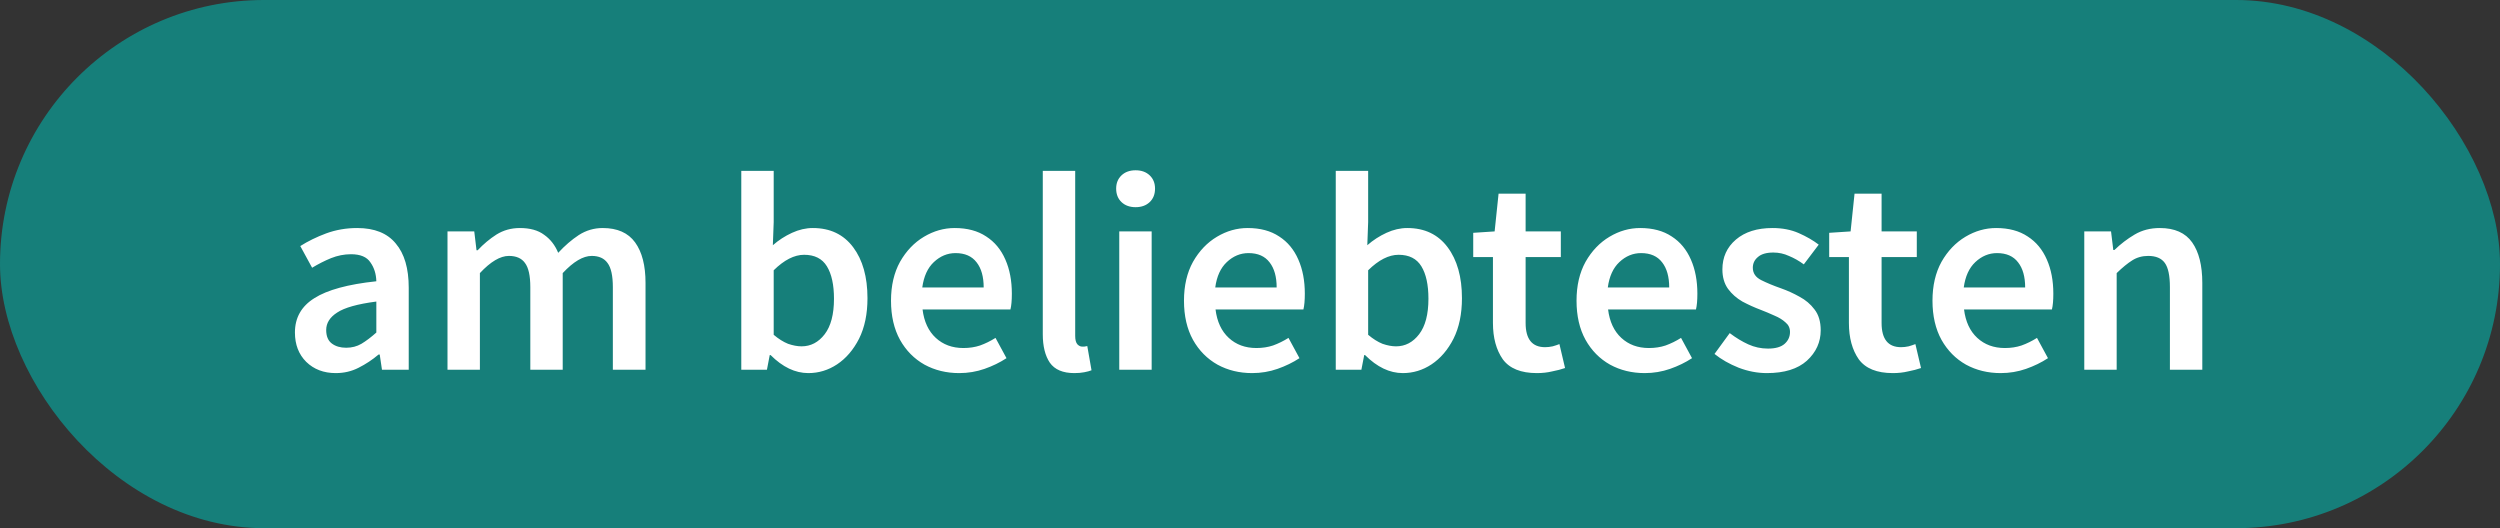 <svg width="142" height="30" viewBox="0 0 142 30" fill="none" xmlns="http://www.w3.org/2000/svg">
<rect x="0" y="0" width="142" height="30" fill="#333333" stroke="none"/>
<rect width="142" height="30" rx="15" fill="#167F7A"/>
<path d="M19.072 21.192C18.389 21.192 17.829 20.979 17.392 20.552C16.965 20.125 16.752 19.571 16.752 18.888C16.752 18.045 17.12 17.395 17.856 16.936C18.592 16.467 19.765 16.147 21.376 15.976C21.365 15.56 21.253 15.203 21.04 14.904C20.837 14.595 20.469 14.44 19.936 14.44C19.552 14.44 19.173 14.515 18.8 14.664C18.437 14.813 18.08 14.995 17.728 15.208L17.056 13.976C17.493 13.699 17.984 13.459 18.528 13.256C19.083 13.053 19.669 12.952 20.288 12.952C21.269 12.952 22 13.245 22.48 13.832C22.971 14.408 23.216 15.245 23.216 16.344V21H21.696L21.568 20.136H21.504C21.152 20.435 20.773 20.685 20.368 20.888C19.973 21.091 19.541 21.192 19.072 21.192ZM19.664 19.752C19.984 19.752 20.272 19.677 20.528 19.528C20.795 19.368 21.077 19.155 21.376 18.888V17.128C20.309 17.267 19.568 17.475 19.152 17.752C18.736 18.019 18.528 18.349 18.528 18.744C18.528 19.096 18.635 19.352 18.848 19.512C19.061 19.672 19.333 19.752 19.664 19.752ZM25.418 21V13.144H26.938L27.066 14.216H27.13C27.461 13.864 27.818 13.565 28.202 13.32C28.597 13.075 29.039 12.952 29.53 12.952C30.106 12.952 30.565 13.08 30.906 13.336C31.258 13.581 31.525 13.923 31.706 14.36C32.079 13.955 32.469 13.619 32.874 13.352C33.29 13.085 33.743 12.952 34.234 12.952C35.066 12.952 35.679 13.224 36.074 13.768C36.469 14.312 36.666 15.08 36.666 16.072V21H34.81V16.312C34.81 15.661 34.709 15.203 34.506 14.936C34.314 14.669 34.015 14.536 33.61 14.536C33.119 14.536 32.57 14.861 31.962 15.512V21H30.122V16.312C30.122 15.661 30.021 15.203 29.818 14.936C29.626 14.669 29.322 14.536 28.906 14.536C28.415 14.536 27.866 14.861 27.258 15.512V21H25.418ZM45.913 21.192C45.167 21.192 44.452 20.851 43.77 20.168H43.721L43.562 21H42.105V9.704H43.946V12.616L43.898 13.928C44.228 13.64 44.591 13.405 44.986 13.224C45.38 13.043 45.775 12.952 46.169 12.952C47.151 12.952 47.913 13.315 48.458 14.04C49.002 14.765 49.273 15.731 49.273 16.936C49.273 17.832 49.114 18.6 48.794 19.24C48.474 19.869 48.057 20.355 47.545 20.696C47.044 21.027 46.5 21.192 45.913 21.192ZM45.529 19.672C46.052 19.672 46.489 19.443 46.842 18.984C47.194 18.525 47.37 17.853 47.37 16.968C47.37 16.179 47.236 15.565 46.969 15.128C46.703 14.691 46.271 14.472 45.673 14.472C45.119 14.472 44.543 14.765 43.946 15.352V19.016C44.223 19.251 44.495 19.421 44.761 19.528C45.039 19.624 45.295 19.672 45.529 19.672ZM54.481 21.192C53.756 21.192 53.1 21.032 52.513 20.712C51.926 20.381 51.462 19.912 51.121 19.304C50.78 18.685 50.609 17.944 50.609 17.08C50.609 16.227 50.78 15.491 51.121 14.872C51.473 14.253 51.926 13.779 52.481 13.448C53.036 13.117 53.617 12.952 54.225 12.952C54.94 12.952 55.537 13.112 56.017 13.432C56.497 13.741 56.86 14.179 57.105 14.744C57.35 15.299 57.473 15.944 57.473 16.68C57.473 17.064 57.447 17.363 57.393 17.576H52.401C52.486 18.269 52.737 18.808 53.153 19.192C53.569 19.576 54.092 19.768 54.721 19.768C55.062 19.768 55.377 19.72 55.665 19.624C55.964 19.517 56.257 19.373 56.545 19.192L57.169 20.344C56.796 20.589 56.38 20.792 55.921 20.952C55.462 21.112 54.983 21.192 54.481 21.192ZM52.385 16.328H55.873C55.873 15.72 55.74 15.245 55.473 14.904C55.206 14.552 54.806 14.376 54.273 14.376C53.815 14.376 53.404 14.547 53.041 14.888C52.689 15.219 52.471 15.699 52.385 16.328ZM61.023 21.192C60.372 21.192 59.908 20.995 59.63 20.6C59.364 20.205 59.23 19.667 59.23 18.984V9.704H61.071V19.08C61.071 19.304 61.113 19.464 61.199 19.56C61.284 19.645 61.374 19.688 61.471 19.688C61.513 19.688 61.55 19.688 61.583 19.688C61.625 19.677 61.684 19.667 61.758 19.656L61.998 21.032C61.892 21.075 61.753 21.112 61.583 21.144C61.422 21.176 61.236 21.192 61.023 21.192ZM63.574 21V13.144H65.414V21H63.574ZM64.502 11.768C64.172 11.768 63.905 11.672 63.702 11.48C63.5 11.288 63.398 11.032 63.398 10.712C63.398 10.403 63.5 10.152 63.702 9.96C63.905 9.768 64.172 9.672 64.502 9.672C64.833 9.672 65.1 9.768 65.302 9.96C65.505 10.152 65.606 10.403 65.606 10.712C65.606 11.032 65.505 11.288 65.302 11.48C65.1 11.672 64.833 11.768 64.502 11.768ZM71.122 21.192C70.396 21.192 69.74 21.032 69.154 20.712C68.567 20.381 68.103 19.912 67.762 19.304C67.42 18.685 67.25 17.944 67.25 17.08C67.25 16.227 67.42 15.491 67.762 14.872C68.114 14.253 68.567 13.779 69.122 13.448C69.676 13.117 70.258 12.952 70.866 12.952C71.58 12.952 72.178 13.112 72.658 13.432C73.138 13.741 73.5 14.179 73.746 14.744C73.991 15.299 74.114 15.944 74.114 16.68C74.114 17.064 74.087 17.363 74.034 17.576H69.042C69.127 18.269 69.378 18.808 69.794 19.192C70.21 19.576 70.732 19.768 71.362 19.768C71.703 19.768 72.018 19.72 72.306 19.624C72.604 19.517 72.898 19.373 73.186 19.192L73.81 20.344C73.436 20.589 73.02 20.792 72.562 20.952C72.103 21.112 71.623 21.192 71.122 21.192ZM69.026 16.328H72.514C72.514 15.72 72.38 15.245 72.114 14.904C71.847 14.552 71.447 14.376 70.914 14.376C70.455 14.376 70.044 14.547 69.682 14.888C69.33 15.219 69.111 15.699 69.026 16.328ZM79.679 21.192C78.933 21.192 78.218 20.851 77.535 20.168H77.487L77.327 21H75.871V9.704H77.711V12.616L77.663 13.928C77.994 13.64 78.356 13.405 78.751 13.224C79.146 13.043 79.54 12.952 79.935 12.952C80.916 12.952 81.679 13.315 82.223 14.04C82.767 14.765 83.039 15.731 83.039 16.936C83.039 17.832 82.879 18.6 82.559 19.24C82.239 19.869 81.823 20.355 81.311 20.696C80.81 21.027 80.266 21.192 79.679 21.192ZM79.295 19.672C79.818 19.672 80.255 19.443 80.607 18.984C80.959 18.525 81.135 17.853 81.135 16.968C81.135 16.179 81.002 15.565 80.735 15.128C80.469 14.691 80.037 14.472 79.439 14.472C78.885 14.472 78.308 14.765 77.711 15.352V19.016C77.989 19.251 78.26 19.421 78.527 19.528C78.805 19.624 79.061 19.672 79.295 19.672ZM87.295 21.192C86.389 21.192 85.743 20.931 85.359 20.408C84.986 19.875 84.799 19.187 84.799 18.344V14.6H83.679V13.224L84.895 13.144L85.119 11H86.655V13.144H88.655V14.6H86.655V18.344C86.655 19.261 87.023 19.72 87.759 19.72C87.898 19.72 88.042 19.704 88.191 19.672C88.341 19.629 88.469 19.587 88.575 19.544L88.895 20.904C88.682 20.979 88.437 21.043 88.159 21.096C87.893 21.16 87.605 21.192 87.295 21.192ZM93.419 21.192C92.693 21.192 92.037 21.032 91.451 20.712C90.864 20.381 90.4 19.912 90.059 19.304C89.717 18.685 89.547 17.944 89.547 17.08C89.547 16.227 89.717 15.491 90.059 14.872C90.411 14.253 90.864 13.779 91.419 13.448C91.973 13.117 92.555 12.952 93.163 12.952C93.877 12.952 94.475 13.112 94.955 13.432C95.435 13.741 95.797 14.179 96.043 14.744C96.288 15.299 96.411 15.944 96.411 16.68C96.411 17.064 96.384 17.363 96.331 17.576H91.339C91.424 18.269 91.675 18.808 92.091 19.192C92.507 19.576 93.029 19.768 93.659 19.768C94 19.768 94.315 19.72 94.603 19.624C94.901 19.517 95.195 19.373 95.483 19.192L96.107 20.344C95.733 20.589 95.317 20.792 94.859 20.952C94.4 21.112 93.92 21.192 93.419 21.192ZM91.323 16.328H94.811C94.811 15.72 94.677 15.245 94.411 14.904C94.144 14.552 93.744 14.376 93.211 14.376C92.752 14.376 92.341 14.547 91.979 14.888C91.627 15.219 91.408 15.699 91.323 16.328ZM100.36 21.192C99.827 21.192 99.293 21.091 98.76 20.888C98.227 20.675 97.768 20.413 97.384 20.104L98.248 18.92C98.6 19.187 98.952 19.4 99.304 19.56C99.656 19.72 100.029 19.8 100.424 19.8C100.851 19.8 101.165 19.709 101.368 19.528C101.571 19.347 101.672 19.123 101.672 18.856C101.672 18.632 101.587 18.451 101.416 18.312C101.256 18.163 101.048 18.035 100.792 17.928C100.536 17.811 100.269 17.699 99.992 17.592C99.651 17.464 99.309 17.309 98.968 17.128C98.637 16.936 98.365 16.696 98.152 16.408C97.939 16.109 97.832 15.741 97.832 15.304C97.832 14.611 98.088 14.045 98.6 13.608C99.112 13.171 99.805 12.952 100.68 12.952C101.235 12.952 101.731 13.048 102.168 13.24C102.605 13.432 102.984 13.651 103.304 13.896L102.456 15.016C102.179 14.813 101.896 14.653 101.608 14.536C101.331 14.408 101.037 14.344 100.728 14.344C100.333 14.344 100.04 14.429 99.848 14.6C99.656 14.76 99.56 14.963 99.56 15.208C99.56 15.517 99.72 15.752 100.04 15.912C100.36 16.072 100.733 16.227 101.16 16.376C101.523 16.504 101.875 16.664 102.216 16.856C102.557 17.037 102.84 17.277 103.064 17.576C103.299 17.875 103.416 18.269 103.416 18.76C103.416 19.432 103.155 20.008 102.632 20.488C102.109 20.957 101.352 21.192 100.36 21.192ZM107.514 21.192C106.607 21.192 105.962 20.931 105.578 20.408C105.205 19.875 105.018 19.187 105.018 18.344V14.6H103.898V13.224L105.114 13.144L105.338 11H106.874V13.144H108.874V14.6H106.874V18.344C106.874 19.261 107.242 19.72 107.978 19.72C108.117 19.72 108.261 19.704 108.41 19.672C108.559 19.629 108.687 19.587 108.794 19.544L109.114 20.904C108.901 20.979 108.655 21.043 108.378 21.096C108.111 21.16 107.823 21.192 107.514 21.192ZM113.637 21.192C112.912 21.192 112.256 21.032 111.669 20.712C111.083 20.381 110.619 19.912 110.277 19.304C109.936 18.685 109.765 17.944 109.765 17.08C109.765 16.227 109.936 15.491 110.277 14.872C110.629 14.253 111.083 13.779 111.637 13.448C112.192 13.117 112.773 12.952 113.381 12.952C114.096 12.952 114.693 13.112 115.173 13.432C115.653 13.741 116.016 14.179 116.261 14.744C116.507 15.299 116.629 15.944 116.629 16.68C116.629 17.064 116.603 17.363 116.549 17.576H111.557C111.643 18.269 111.893 18.808 112.309 19.192C112.725 19.576 113.248 19.768 113.877 19.768C114.219 19.768 114.533 19.72 114.821 19.624C115.12 19.517 115.413 19.373 115.701 19.192L116.325 20.344C115.952 20.589 115.536 20.792 115.077 20.952C114.619 21.112 114.139 21.192 113.637 21.192ZM111.541 16.328H115.029C115.029 15.72 114.896 15.245 114.629 14.904C114.363 14.552 113.963 14.376 113.429 14.376C112.971 14.376 112.56 14.547 112.197 14.888C111.845 15.219 111.627 15.699 111.541 16.328ZM118.387 21V13.144H119.907L120.035 14.2H120.099C120.451 13.859 120.835 13.565 121.251 13.32C121.667 13.075 122.141 12.952 122.675 12.952C123.517 12.952 124.131 13.224 124.515 13.768C124.899 14.312 125.091 15.08 125.091 16.072V21H123.251V16.312C123.251 15.661 123.155 15.203 122.963 14.936C122.771 14.669 122.456 14.536 122.019 14.536C121.677 14.536 121.373 14.621 121.107 14.792C120.851 14.952 120.557 15.192 120.227 15.512V21H118.387Z" fill="white"/>
</svg>
